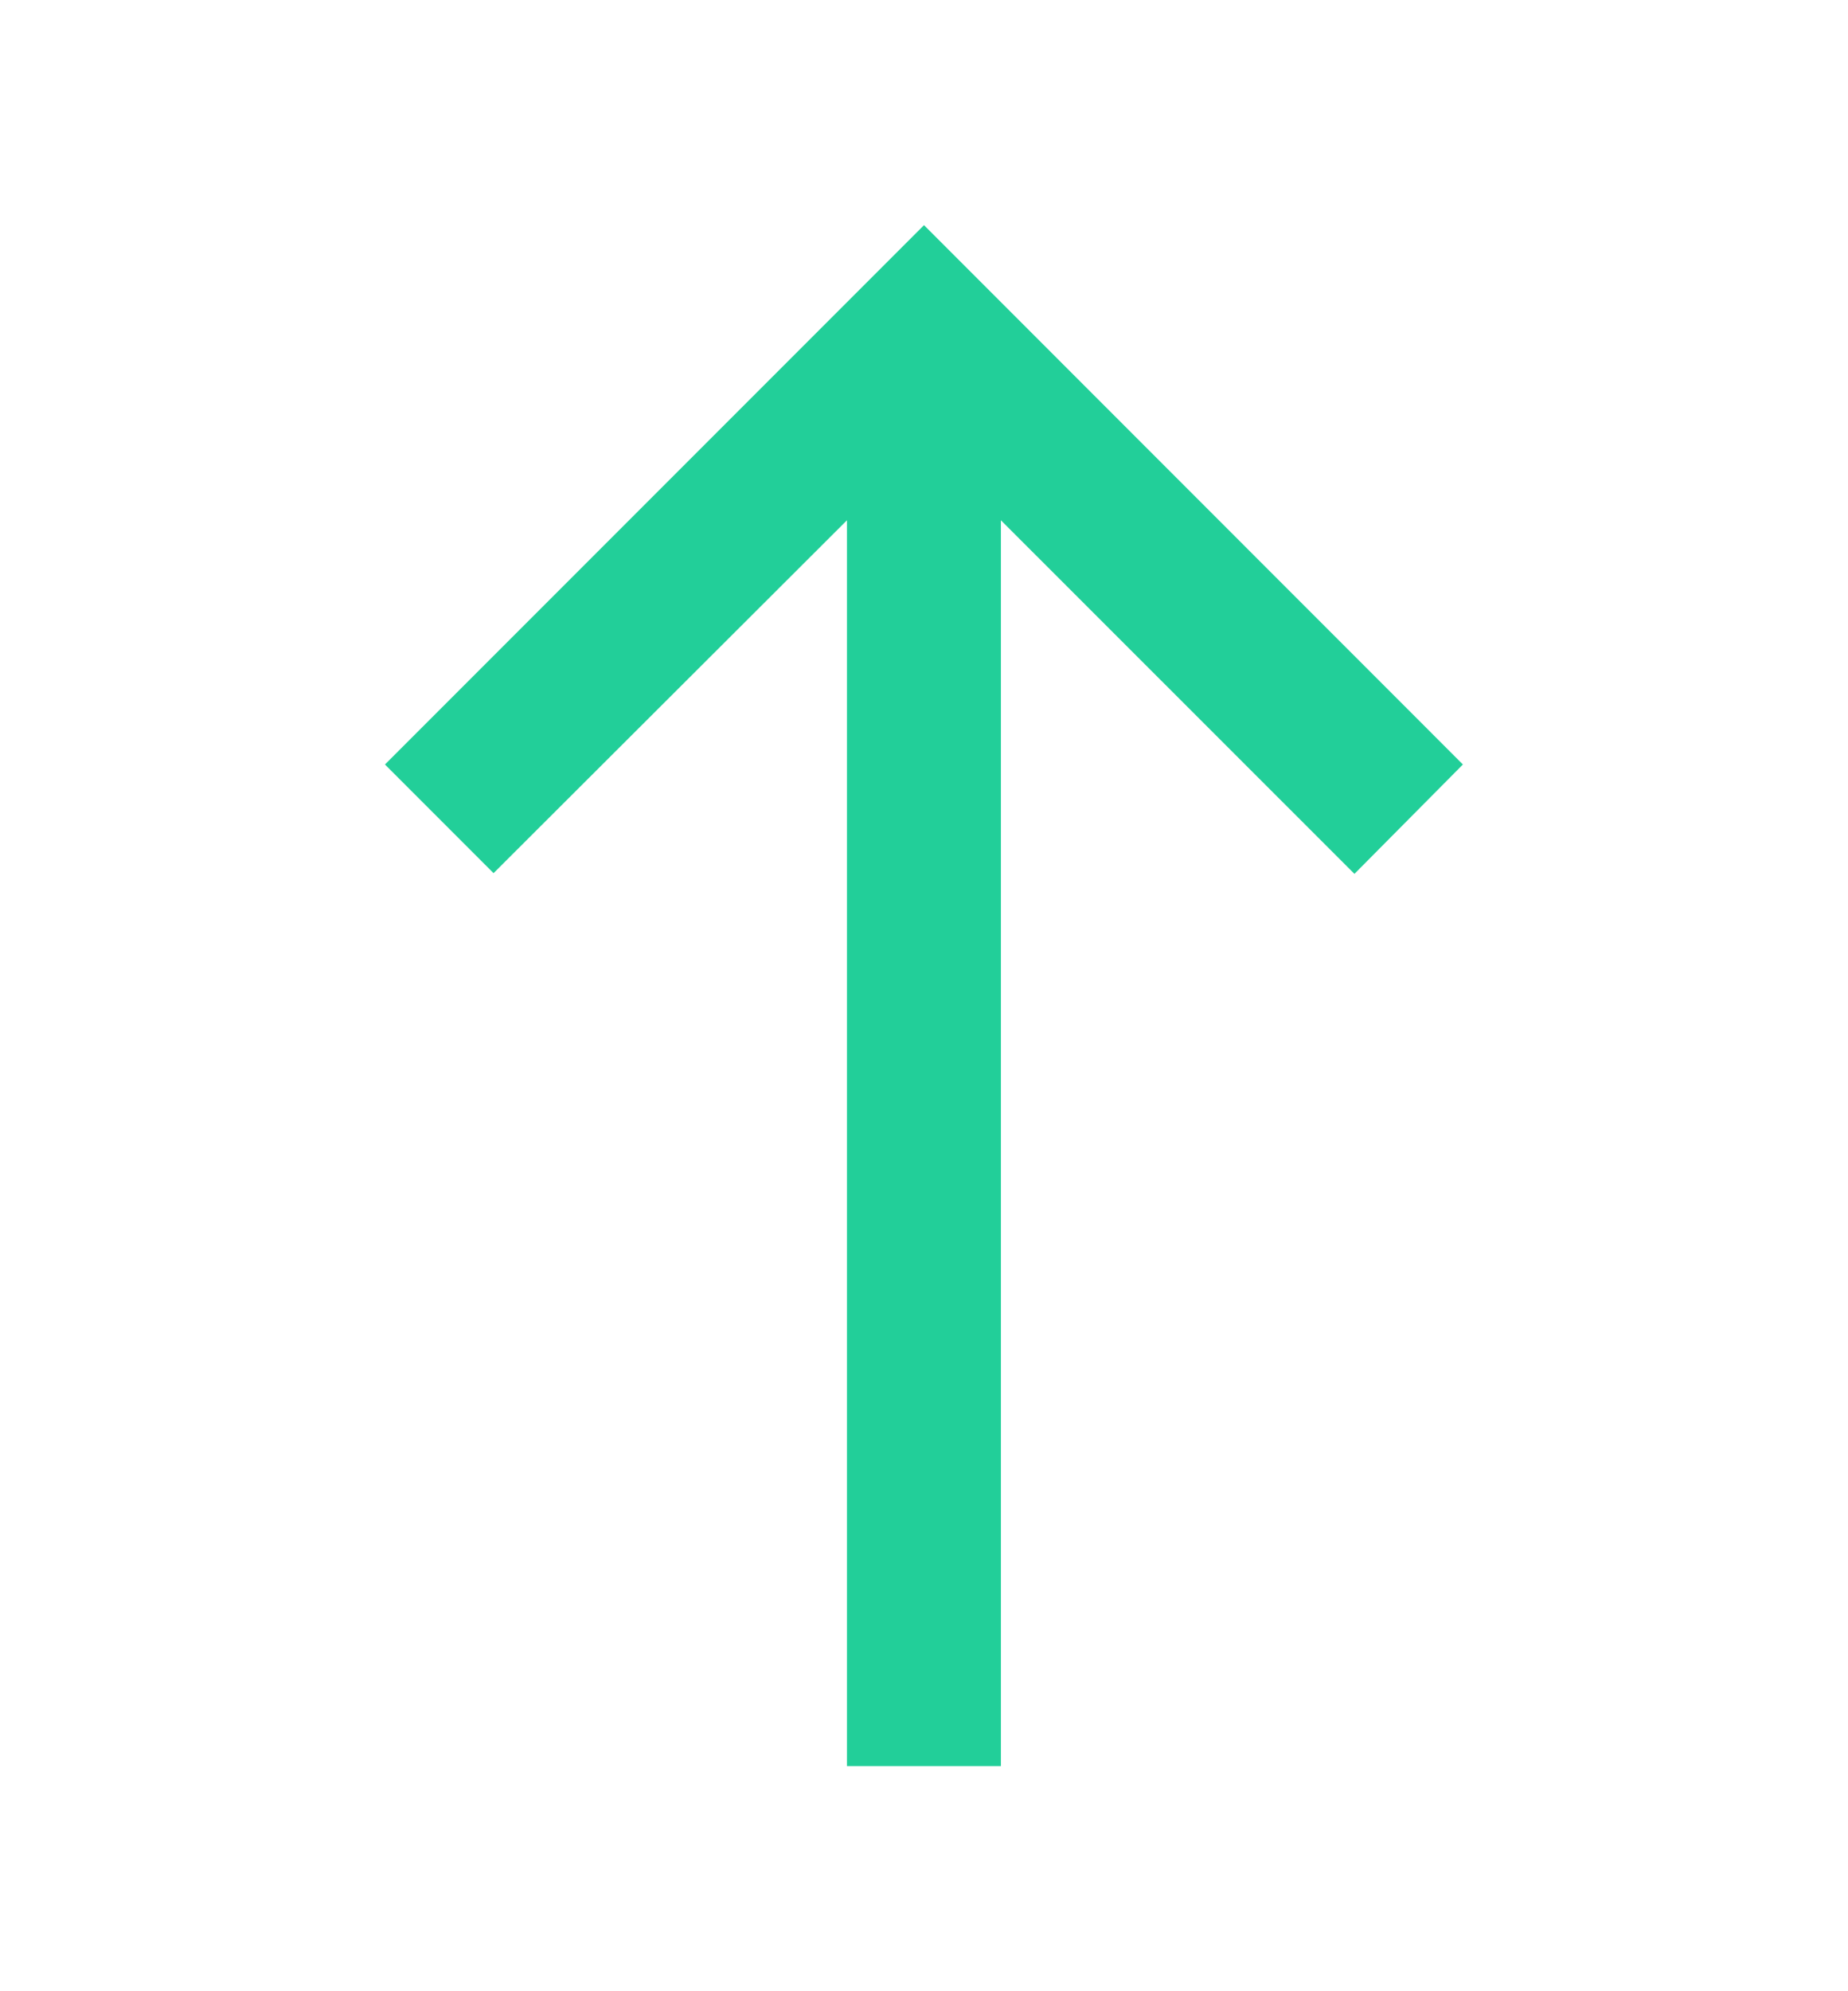 <svg width="13" height="14" viewBox="0 0 13 14" fill="none" xmlns="http://www.w3.org/2000/svg">
<g clip-path="url(#clip0_172_27538)">
<path d="M2.708 5.375L3.472 6.139L5.958 3.658V12.417H7.041V3.658L9.528 6.144L10.291 5.375L6.5 1.583L2.708 5.375Z" fill="#22CF99"/>
</g>
<defs>
<clipPath id="clip0_172_27538">
<rect width="13" height="13" fill="white" transform="translate(0 0.5)"/>
</clipPath>
</defs>
</svg>
